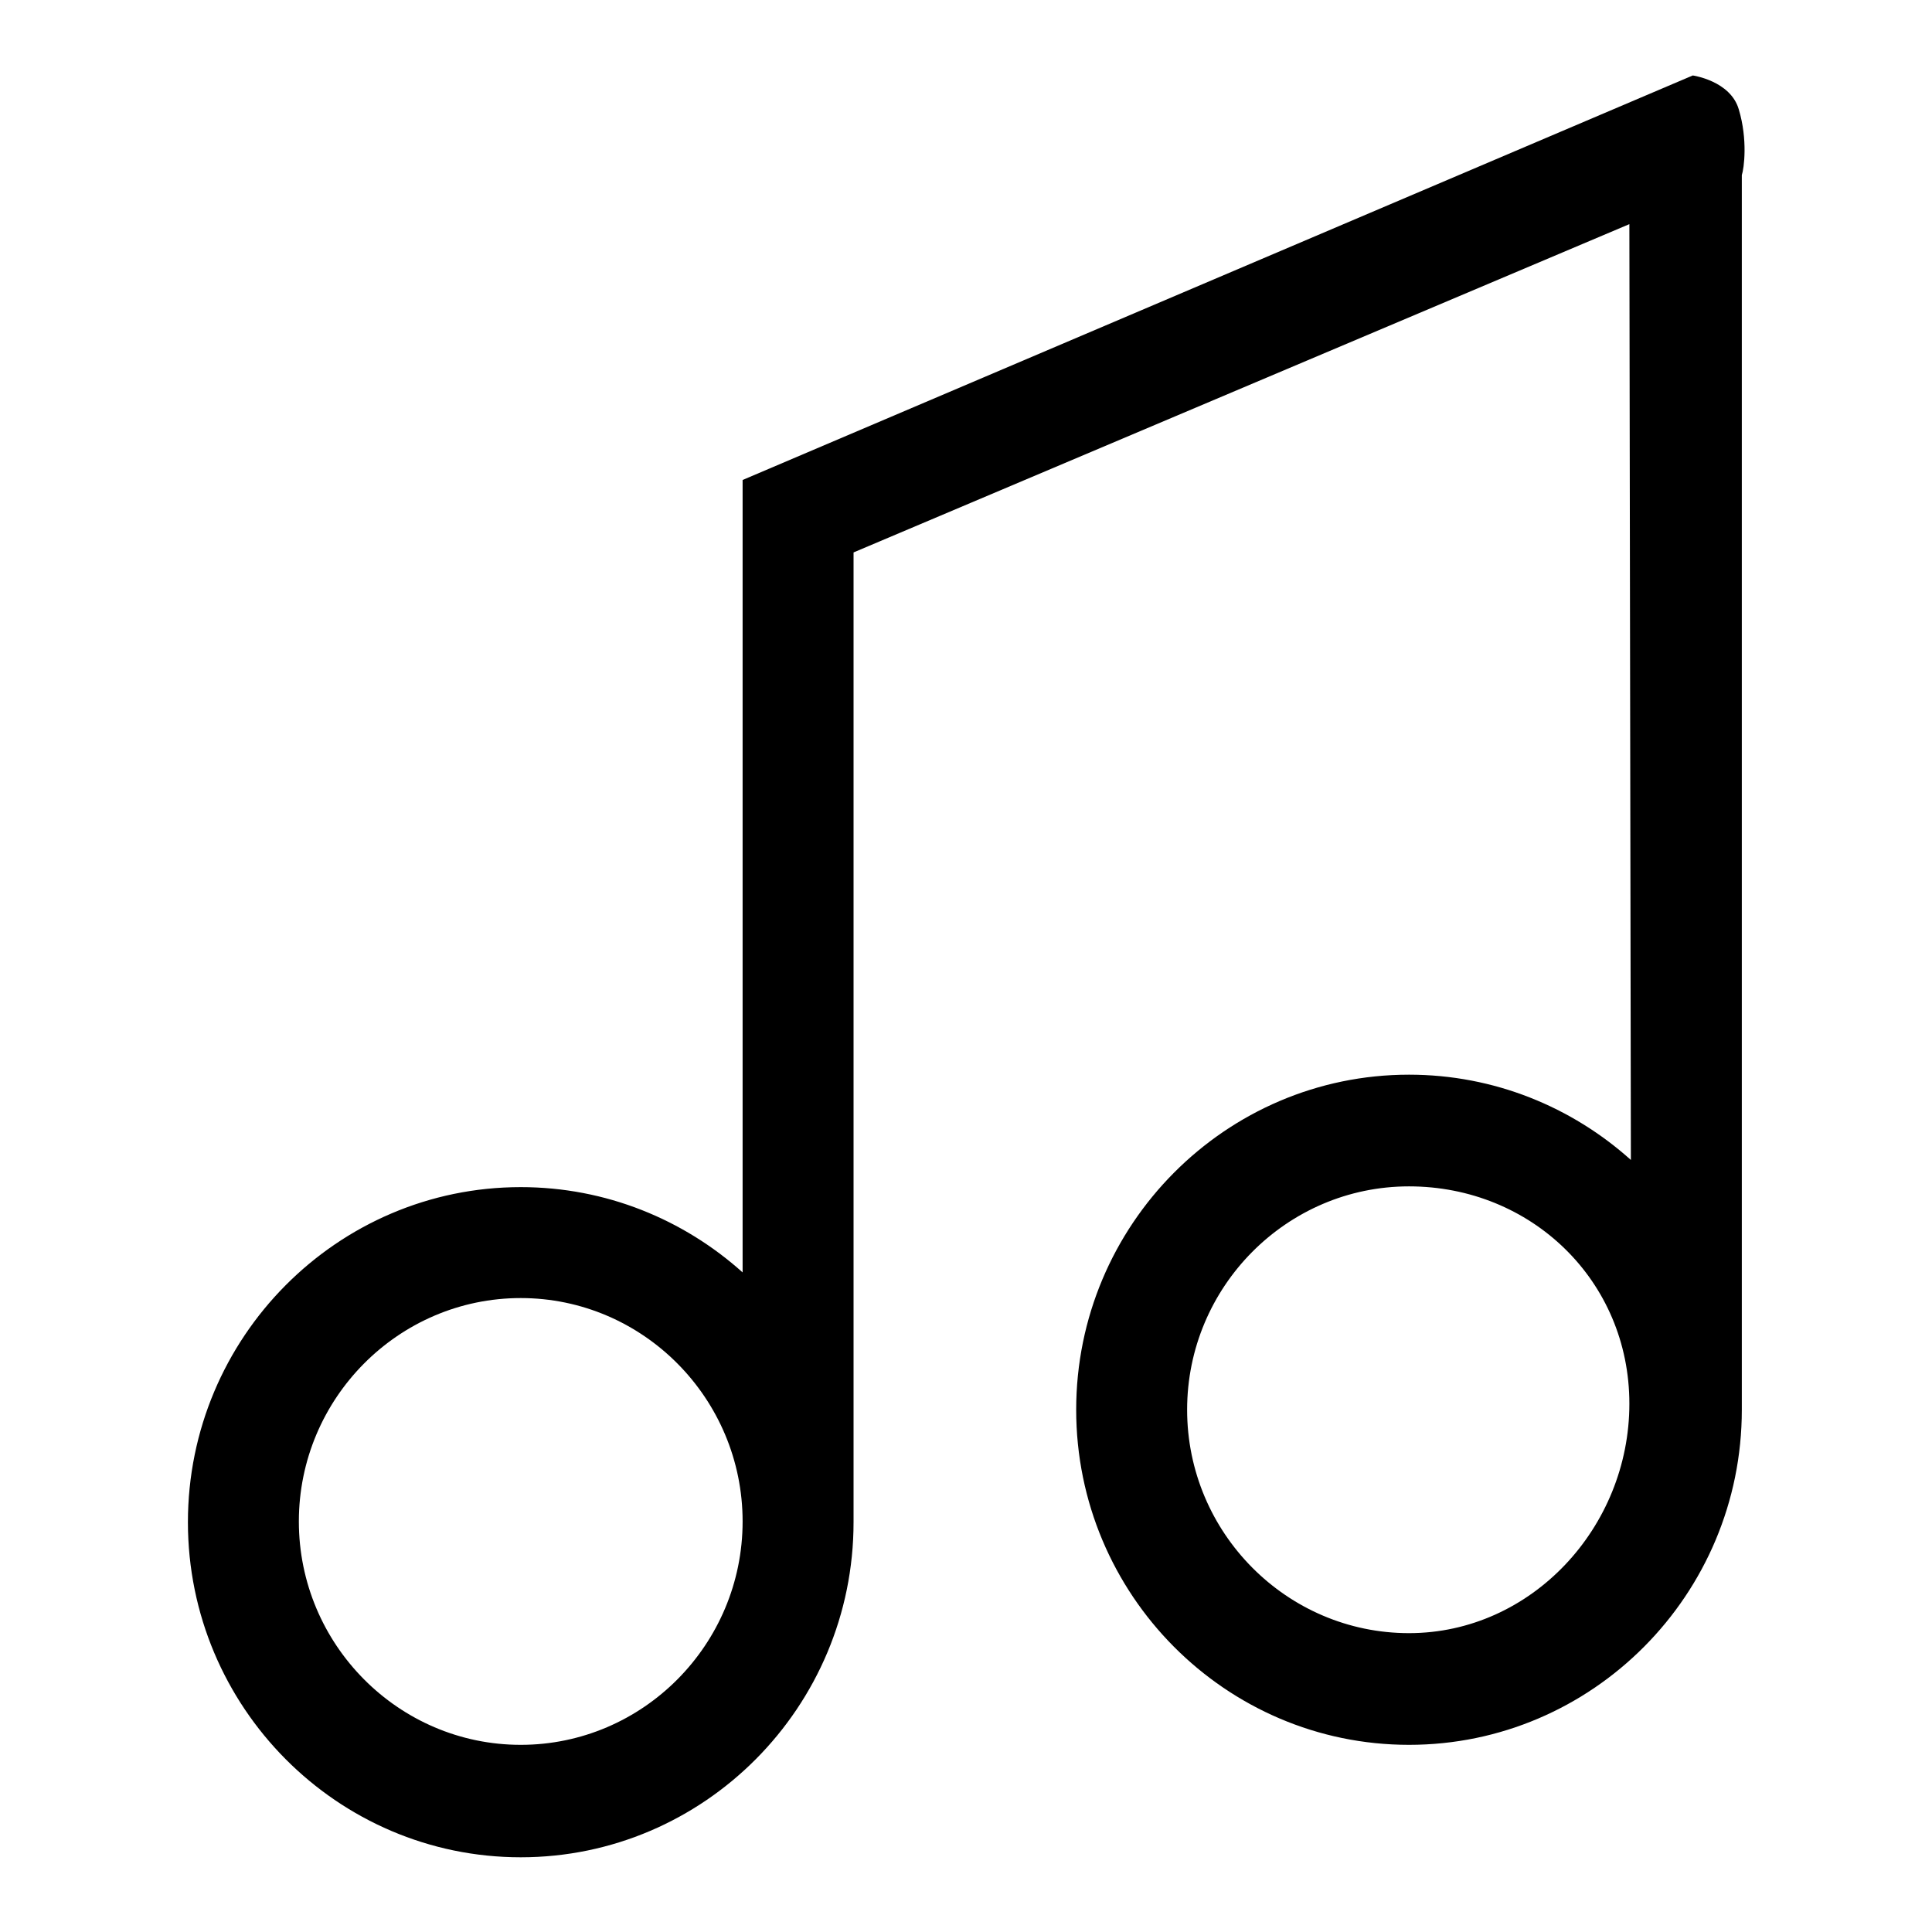 <?xml version="1.0" encoding="utf-8"?>
<!-- Svg Vector Icons : http://www.onlinewebfonts.com/icon -->
<!DOCTYPE svg PUBLIC "-//W3C//DTD SVG 1.1//EN" "http://www.w3.org/Graphics/SVG/1.1/DTD/svg11.dtd">
<svg version="1.1" xmlns="http://www.w3.org/2000/svg" xmlns:xlink="http://www.w3.org/1999/xlink" x="0px" y="0px" viewBox="0 0 256 256" enable-background="new 0 0 256 256" xml:space="preserve">
<g><g><path fill="#000000" d="M230.4,14.5c-1.1-3.8-6.1-4.5-6.1-4.5L98.4,63.6v105c-7.8-7-18.1-11.3-29.4-11.3c-24.3,0-44.1,19.9-44.1,44.4c0,24.5,19.8,44.4,44.1,44.4c24.3,0,44.1-19.9,44.1-44.4V73.2l102.8-43.5l0.2,124c-7.8-7-18.1-11.3-29.4-11.3c-24.3,0-44.1,19.9-44.1,44.4s19.8,44.4,44.1,44.4c24.3,0,44.1-19.9,44.1-44.4V23.2C231.1,22.3,231.6,18.5,230.4,14.5z M69,231.2c-16.2,0-29.4-13.3-29.4-29.6c0-16.3,13.2-29.6,29.4-29.6c16.2,0,29.4,13.3,29.4,29.6C98.4,217.9,85.2,231.2,69,231.2z M186.7,216.4c-16.2,0-29.4-13.3-29.4-29.6c0-16.3,13.2-29.6,29.4-29.6c16.2,0,29.2,12.5,29.2,28.8C215.9,202.4,202.9,216.4,186.7,216.4z"/></g></g>
</svg>